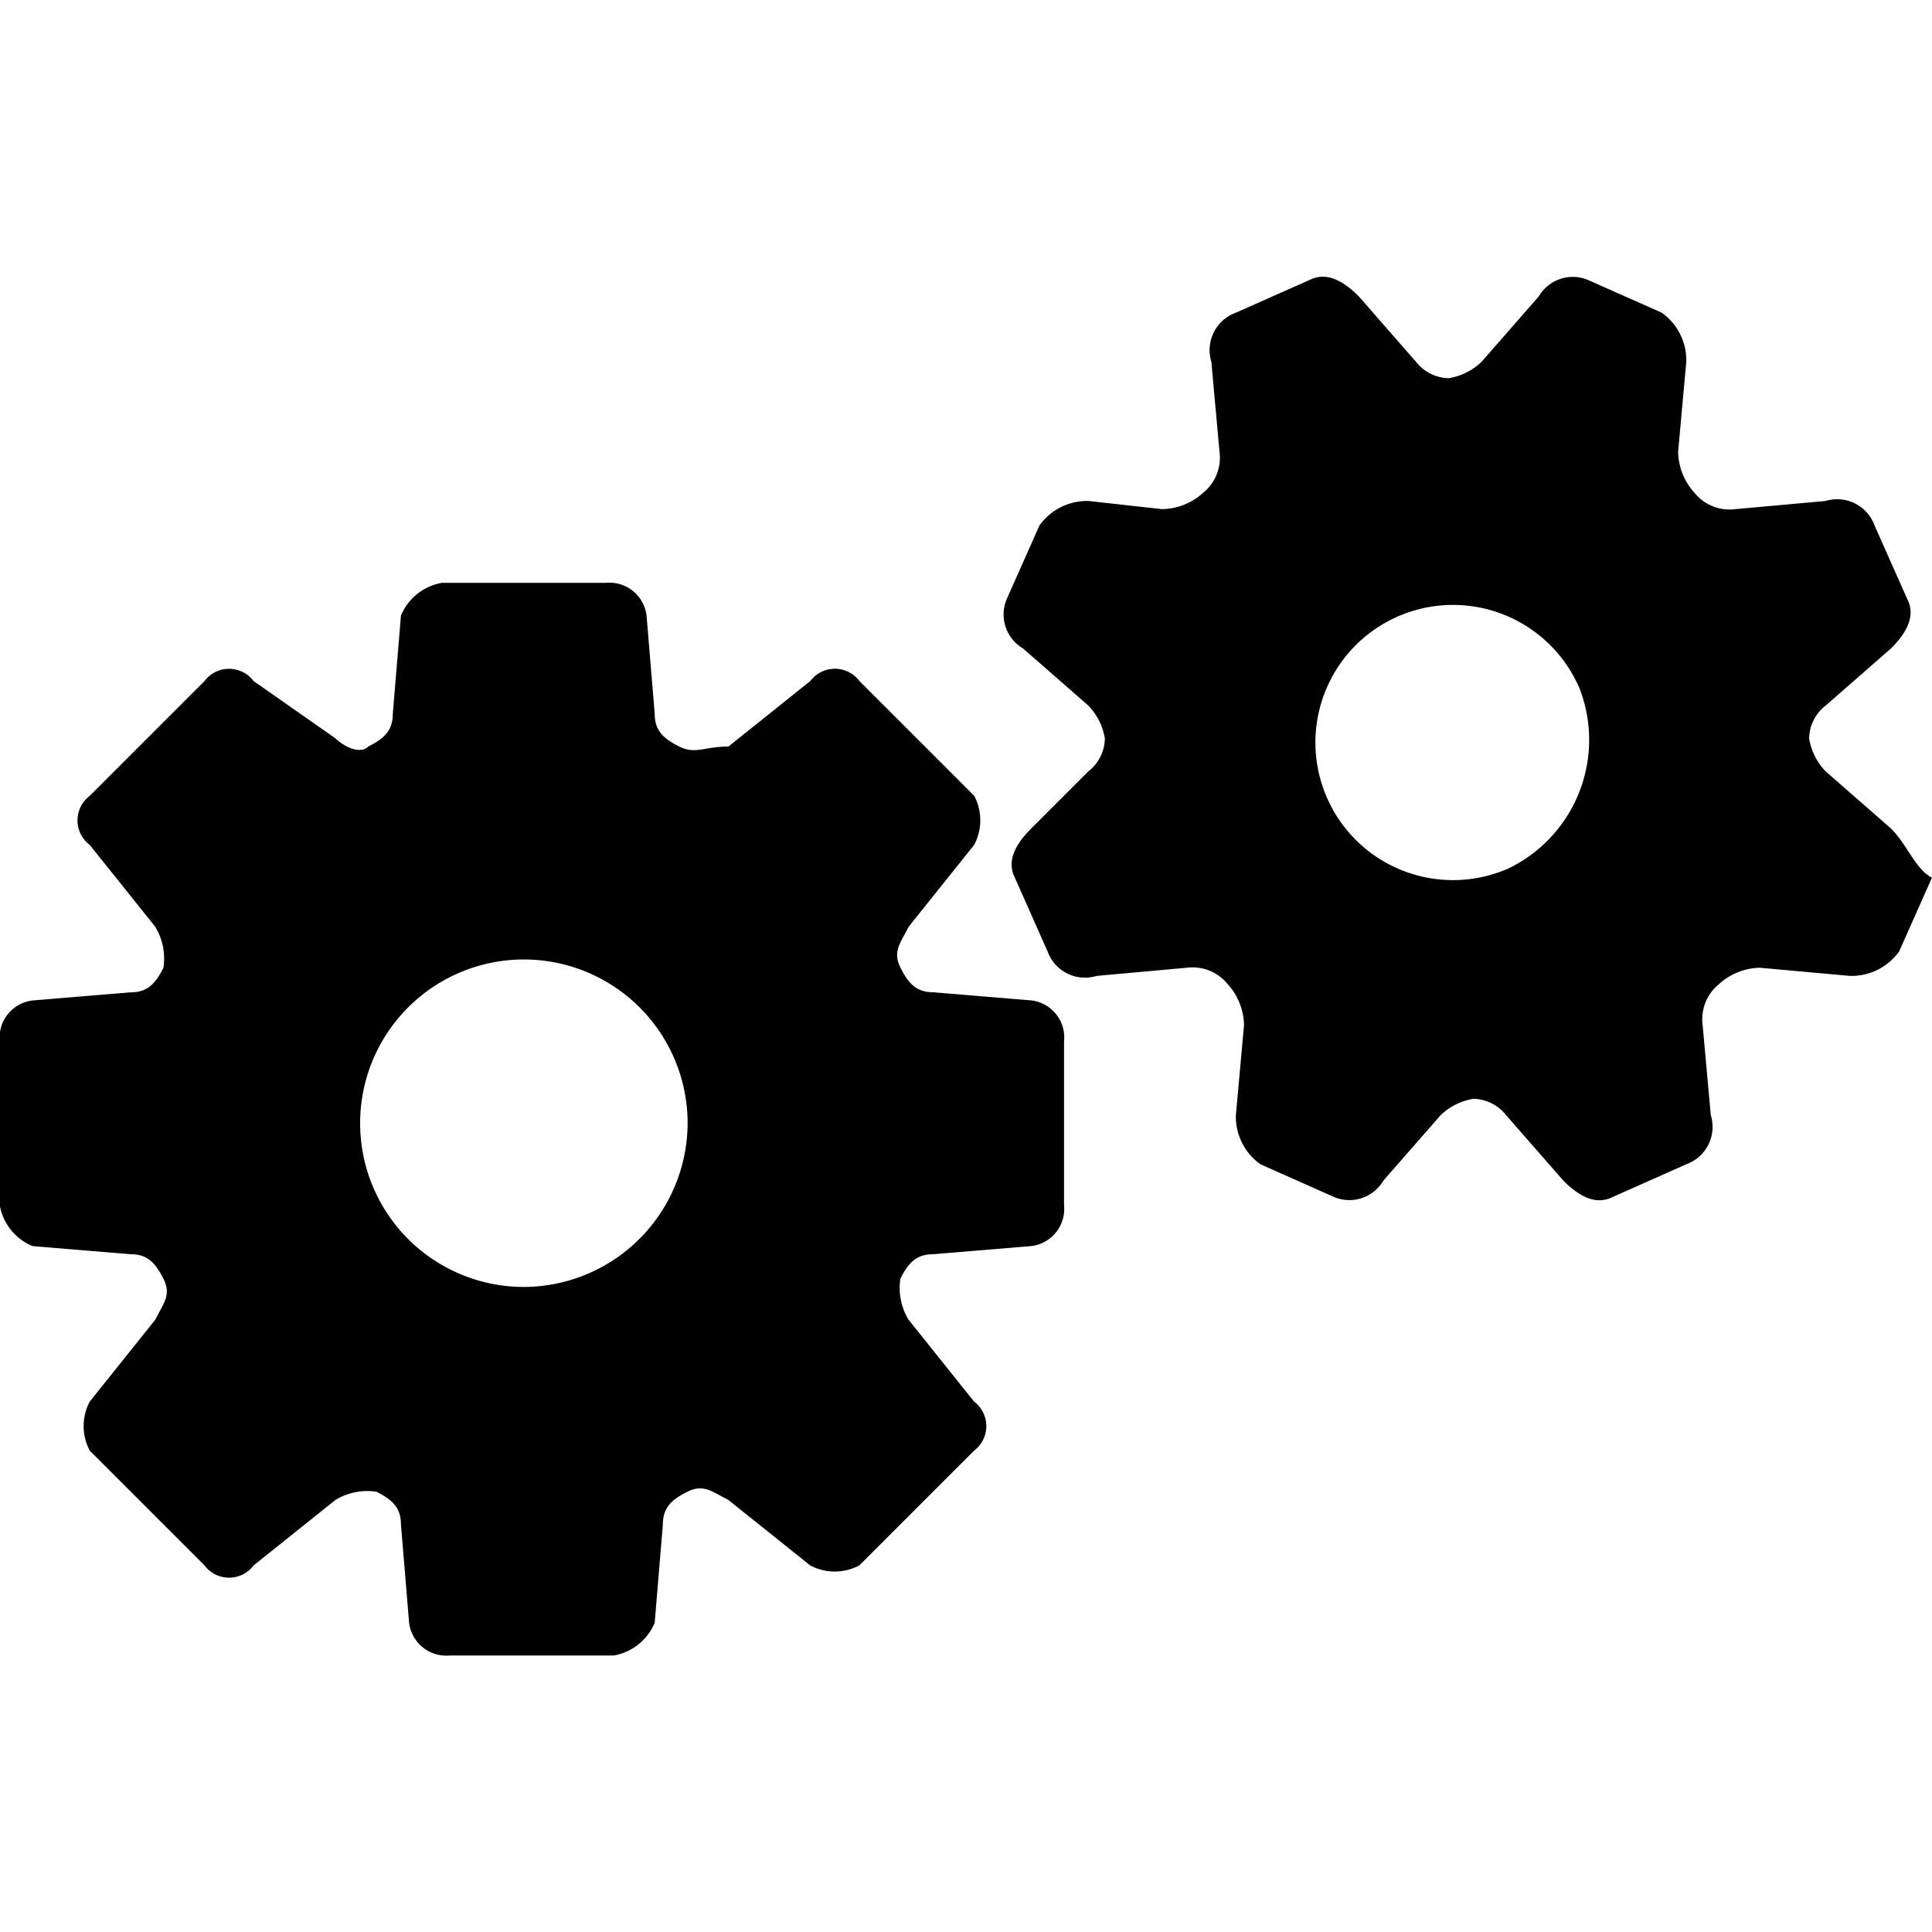<svg xmlns="http://www.w3.org/2000/svg" xmlns:xlink="http://www.w3.org/1999/xlink" width="32" height="32" viewBox="0 0 32 32">
  <defs>
    <clipPath id="clip-path">
      <rect id="長方形_4124" data-name="長方形 4124" width="32" height="32" transform="translate(225.183 95.441)" fill="#fff"/>
    </clipPath>
  </defs>
  <g id="icn_gear2" transform="translate(-225.183 -95.441)">
    <g id="マスクグループ_53" data-name="マスクグループ 53" clip-path="url(#clip-path)">
      <g id="グループ_740" data-name="グループ 740">
        <path id="パス_39" data-name="パス 39" d="M237.246,109.019l-1.627-.135c-.271,0-.406-.135-.542-.407h0c-.135-.271,0-.406.135-.678l1.085-1.356a.865.865,0,0,0,0-.814l-1.9-1.9a.509.509,0,0,0-.814,0l-1.356,1.085c-.407,0-.543.135-.814,0h0c-.271-.135-.407-.271-.407-.542l-.135-1.627a.62.62,0,0,0-.678-.542h-2.712a.9.9,0,0,0-.678.542l-.135,1.627c0,.271-.135.406-.406.542h0c-.135.135-.407,0-.543-.135l-1.356-.949a.509.509,0,0,0-.814,0l-1.9,1.9a.509.509,0,0,0,0,.814l1.085,1.356a1.018,1.018,0,0,1,.135.678h0c-.135.271-.271.407-.542.407l-1.627.135a.62.62,0,0,0-.542.678v2.712a.9.9,0,0,0,.542.678l1.627.135c.271,0,.406.135.542.406h0c.135.271,0,.407-.135.678l-1.085,1.356a.865.865,0,0,0,0,.814l1.9,1.9a.509.509,0,0,0,.814,0l1.356-1.085a1.017,1.017,0,0,1,.678-.135h0c.271.135.406.271.406.542l.135,1.627a.621.621,0,0,0,.678.543h2.712a.9.9,0,0,0,.678-.543l.135-1.627c0-.271.135-.407.406-.542h0c.271-.135.407,0,.678.135l1.356,1.085a.865.865,0,0,0,.814,0l1.9-1.9a.509.509,0,0,0,0-.814l-1.085-1.356a1.018,1.018,0,0,1-.135-.678h0c.135-.271.271-.406.542-.406l1.627-.135a.62.62,0,0,0,.542-.678V109.7A.619.619,0,0,0,237.246,109.019Zm-8.407,4.746a2.712,2.712,0,1,1,2.712-2.712A2.721,2.721,0,0,1,228.839,113.765Z" transform="translate(5.021 2.992)"/>
        <path id="パス_40" data-name="パス 40" d="M256.7,104.58l-1.085-.949a1.029,1.029,0,0,1-.271-.543h0a.7.7,0,0,1,.271-.542l1.085-.949c.271-.271.407-.543.271-.814l-.543-1.221a.659.659,0,0,0-.814-.407l-1.491.135a.747.747,0,0,1-.678-.271h0a1.035,1.035,0,0,1-.271-.678l.135-1.491a.966.966,0,0,0-.407-.814l-1.221-.542a.652.652,0,0,0-.814.271l-.949,1.085a1.027,1.027,0,0,1-.542.271h0a.705.705,0,0,1-.543-.271l-.949-1.085c-.271-.271-.542-.407-.814-.271l-1.221.542a.659.659,0,0,0-.406.814l.135,1.491a.747.747,0,0,1-.271.678h0a1.037,1.037,0,0,1-.678.271l-1.22-.135a.966.966,0,0,0-.814.407l-.543,1.221a.653.653,0,0,0,.271.814l1.085.949a1.027,1.027,0,0,1,.271.542h0a.705.705,0,0,1-.271.543l-.949.949c-.271.271-.407.542-.271.814l.542,1.221a.659.659,0,0,0,.814.406l1.491-.135a.747.747,0,0,1,.678.271h0a1.037,1.037,0,0,1,.271.678l-.135,1.492a.966.966,0,0,0,.407.814l1.221.543a.653.653,0,0,0,.814-.271l.949-1.085a1.027,1.027,0,0,1,.542-.271h0a.705.705,0,0,1,.543.271l.949,1.085c.271.271.542.406.814.271l1.221-.543a.658.658,0,0,0,.406-.814l-.135-1.492a.748.748,0,0,1,.271-.678h0a1.037,1.037,0,0,1,.678-.271l1.492.135a.967.967,0,0,0,.814-.406l.543-1.221C257.107,105.258,256.972,104.851,256.7,104.58Zm-6.373.677a2.279,2.279,0,1,1,1.22-2.983A2.365,2.365,0,0,1,250.328,105.258Z" transform="translate(-0.196 4.584)"/>
      </g>
    </g>
  </g>
</svg>
